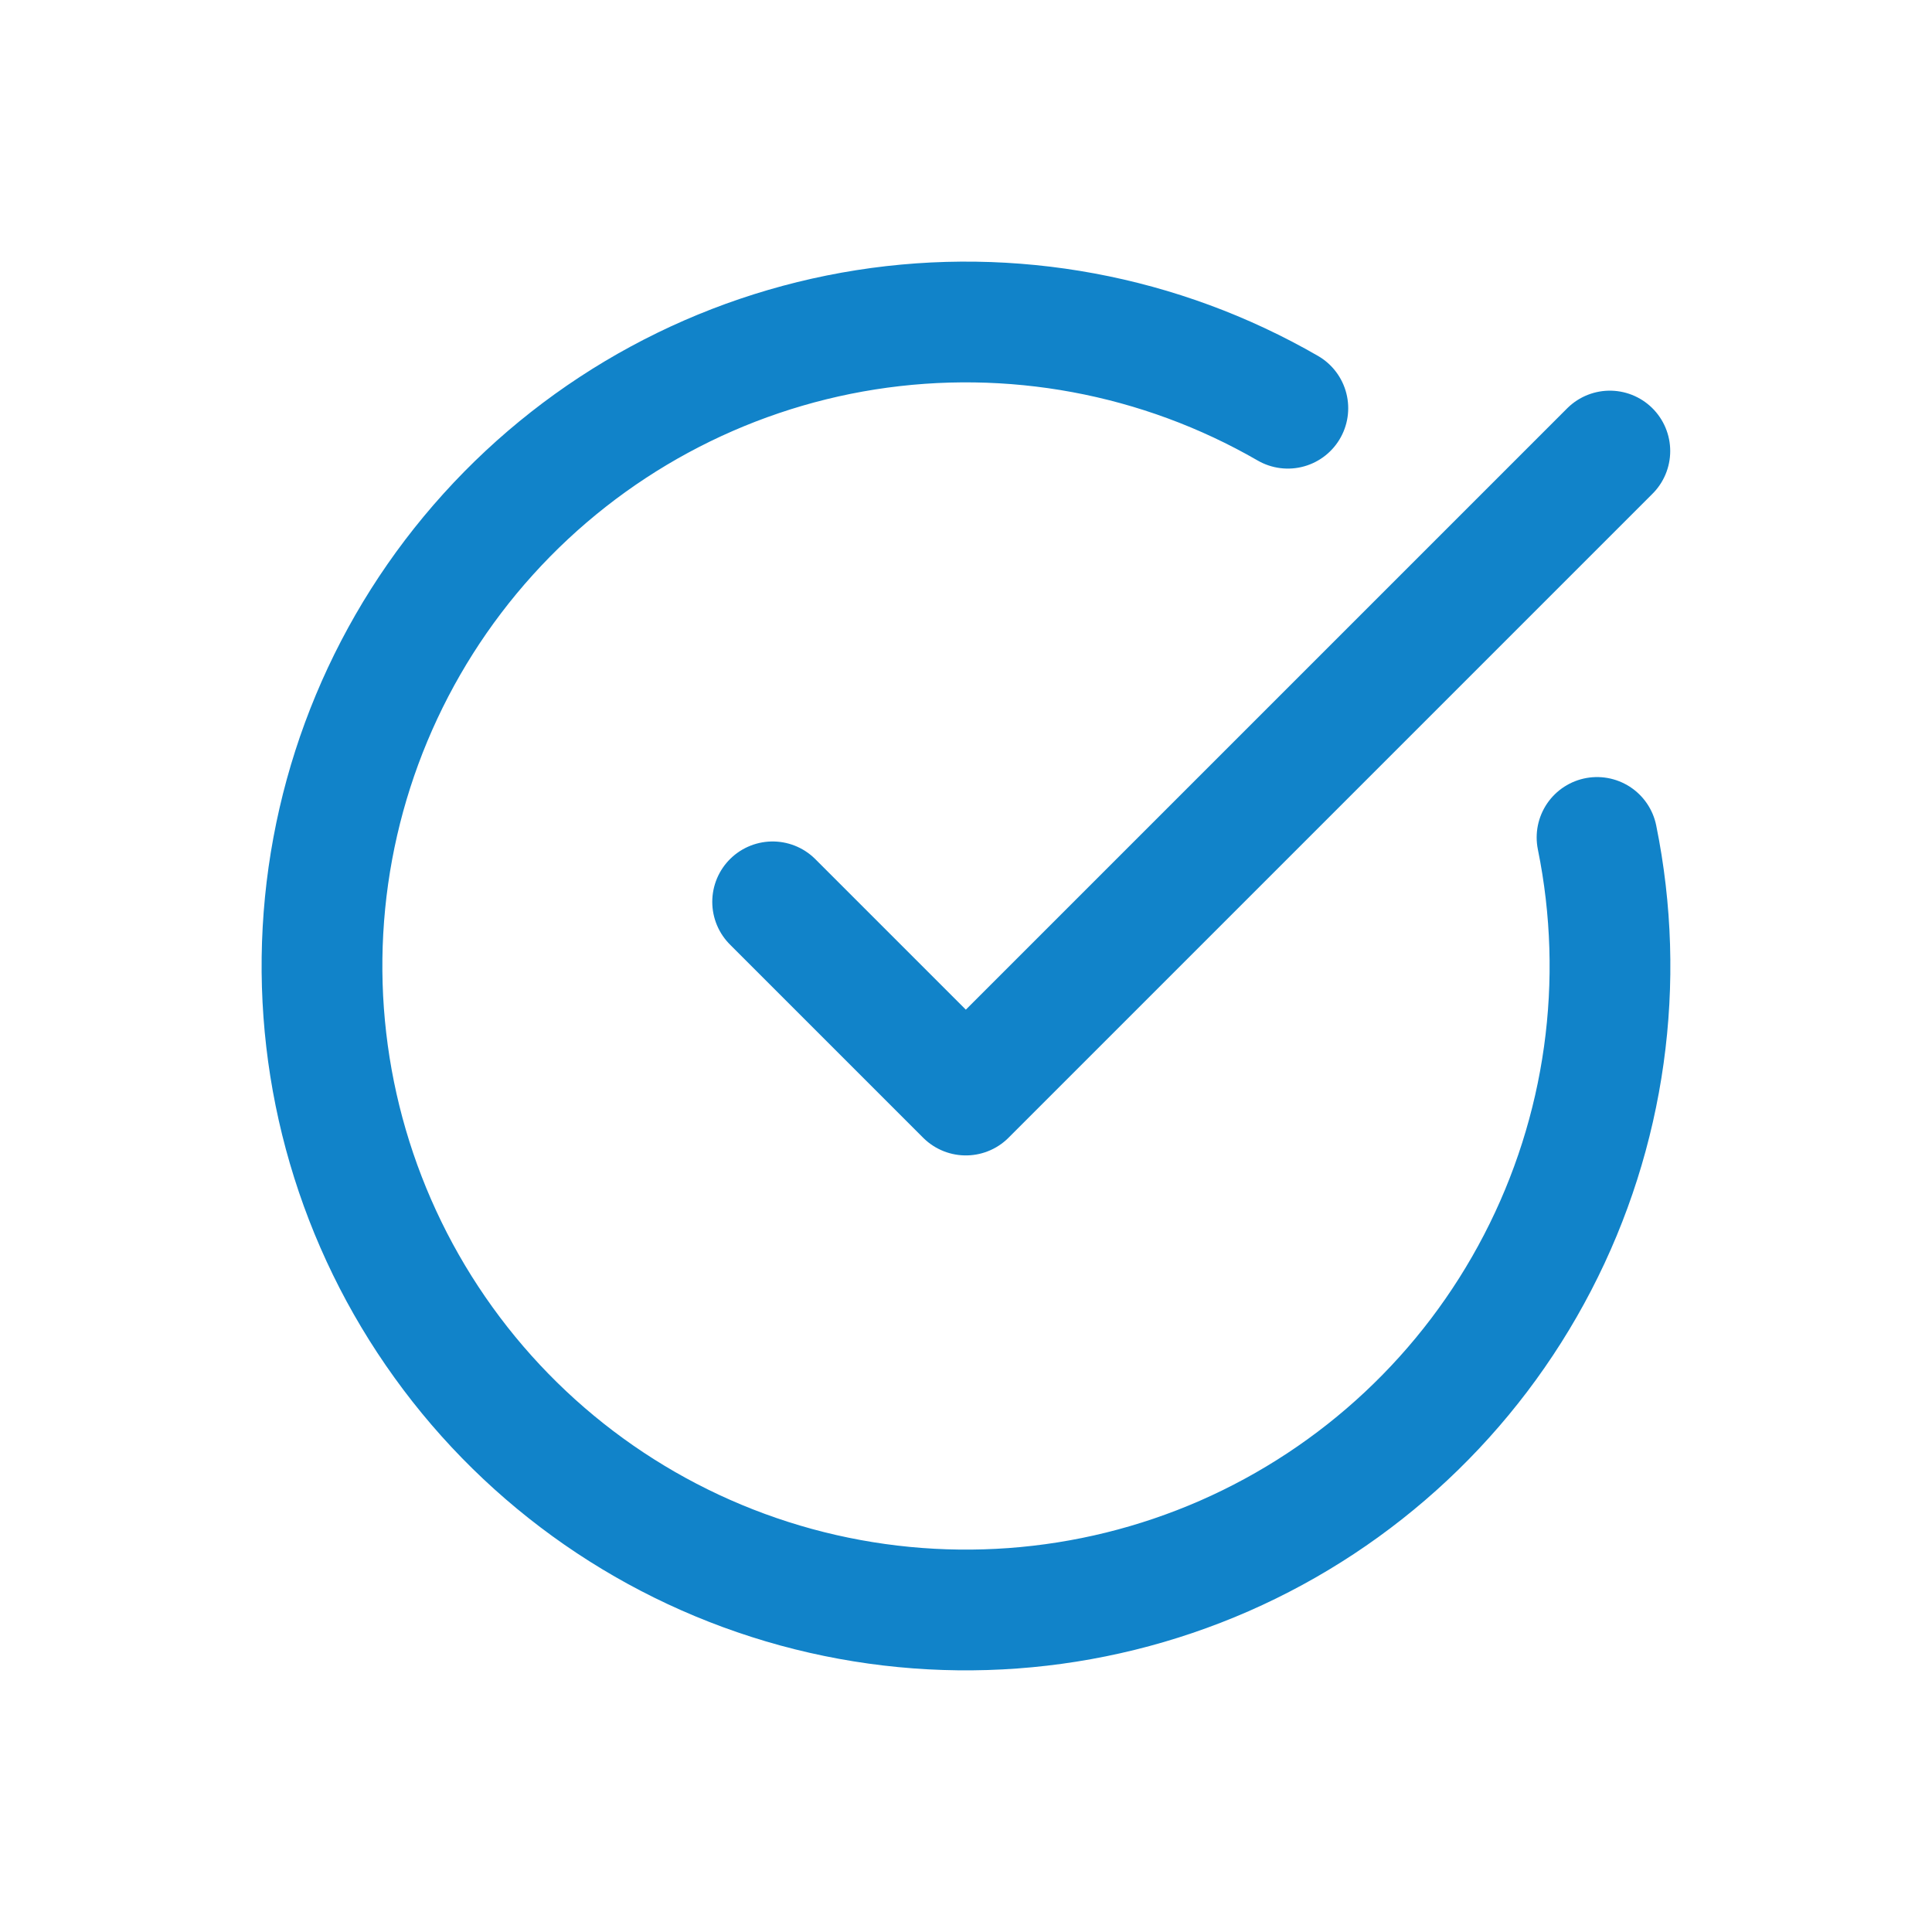 <svg width="24" height="24" viewBox="0 0 24 24" fill="none" xmlns="http://www.w3.org/2000/svg">
<path d="M19.839 10.403C20.204 12.196 19.944 14.06 19.101 15.684C18.259 17.308 16.884 18.595 15.208 19.329C13.532 20.062 11.655 20.199 9.89 19.717C8.124 19.234 6.578 18.161 5.509 16.676C4.439 15.191 3.911 13.384 4.012 11.557C4.113 9.73 4.838 7.993 6.065 6.636C7.292 5.278 8.947 4.382 10.755 4.097C12.563 3.813 14.413 4.156 15.998 5.071M9.598 11.203L11.998 13.603L19.998 5.603" stroke="#1183C9" stroke-width="1.5" stroke-linecap="round" stroke-linejoin="round"/>
</svg>
